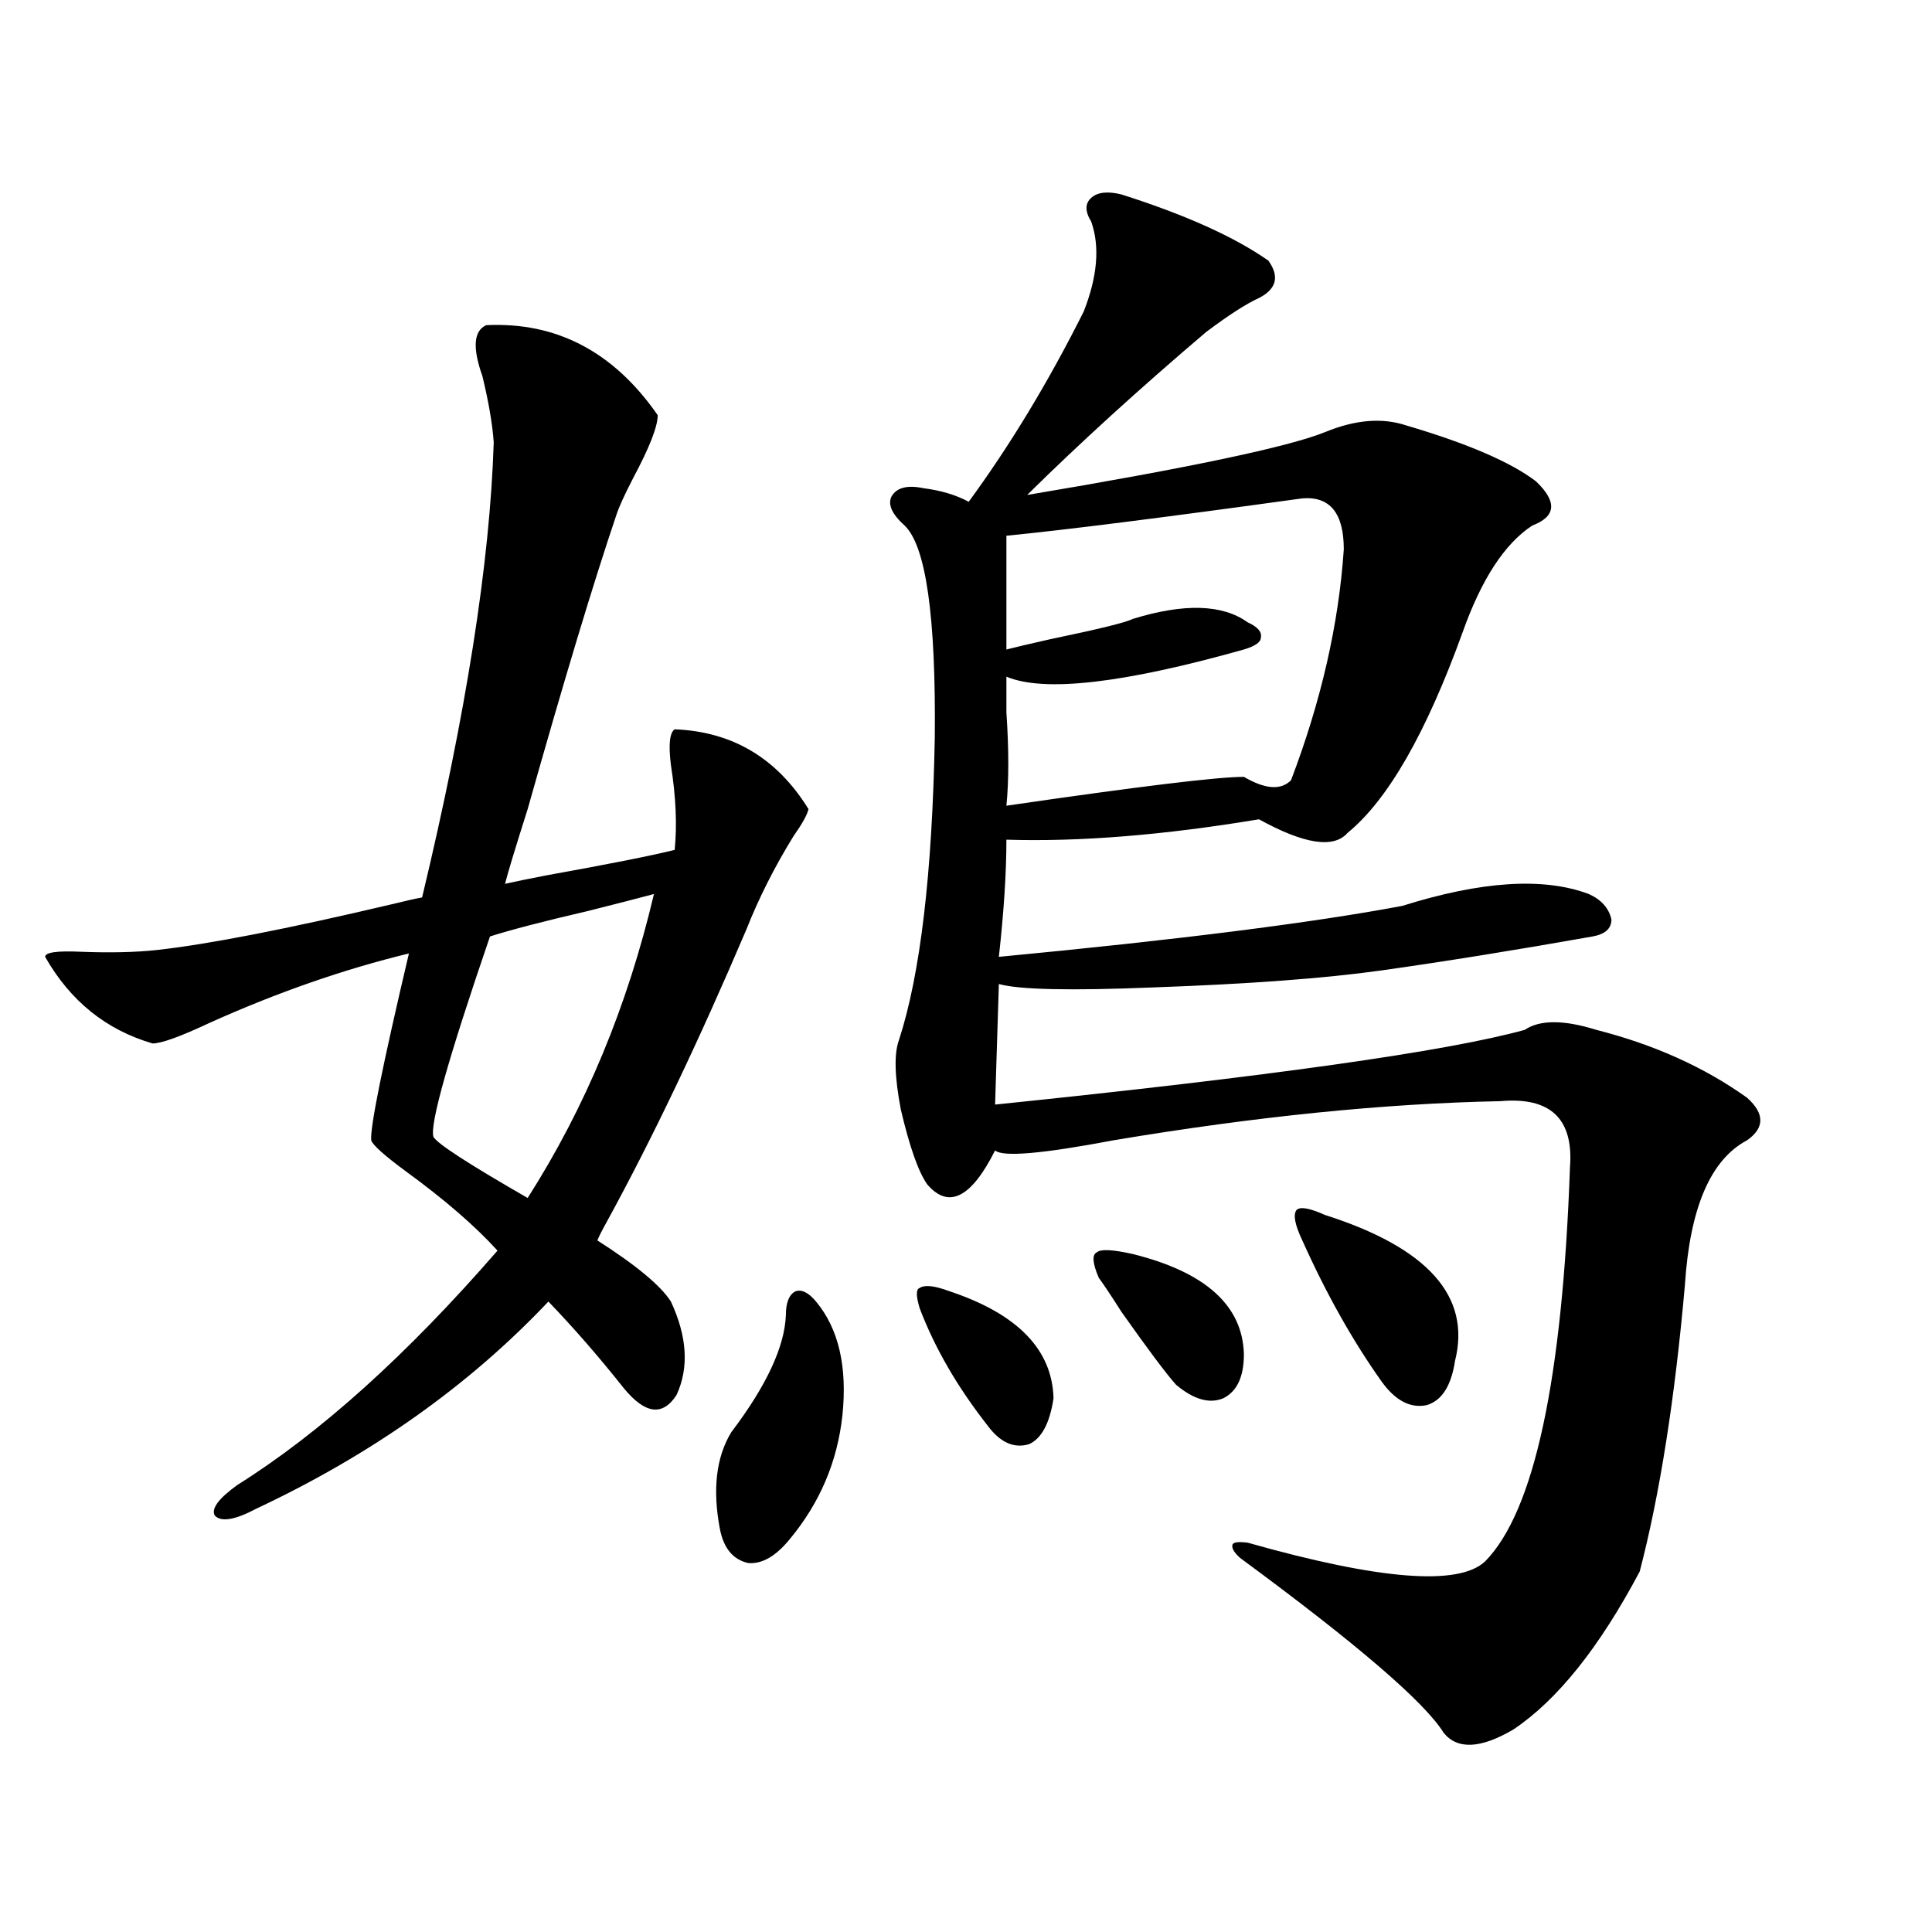 <?xml version="1.0" encoding="utf-8"?>
<!-- Generator: Adobe Illustrator 16.0.0, SVG Export Plug-In . SVG Version: 6.00 Build 0)  -->
<!DOCTYPE svg PUBLIC "-//W3C//DTD SVG 1.1//EN" "http://www.w3.org/Graphics/SVG/1.1/DTD/svg11.dtd">
<svg version="1.1" id="图层_1" xmlns="http://www.w3.org/2000/svg" xmlns:xlink="http://www.w3.org/1999/xlink" x="0px" y="0px"
	 width="1000px" height="1000px" viewBox="0 0 1000 1000" enable-background="new 0 0 1000 1000" xml:space="preserve">
<path d="M251.652,168.309c36.417-1.758,66.005,13.774,88.778,46.582c0,5.864-4.237,16.699-12.683,32.52
	c-4.558,8.789-7.484,15.244-8.78,19.336c-11.707,34.58-26.996,85.254-45.853,152.051c-6.509,20.518-10.411,33.398-11.707,38.672
	c5.198-1.167,12.348-2.637,21.463-4.395c32.515-5.85,54.633-10.244,66.34-13.184c1.296-12.881,0.641-27.534-1.951-43.945
	c-1.311-10.547-0.655-16.699,1.951-18.457c29.908,1.182,53.002,14.941,69.267,41.309c-0.655,2.939-3.262,7.622-7.805,14.063
	c-9.756,15.82-17.896,31.943-24.39,48.34c-24.725,58.008-48.779,108.408-72.193,151.172c-2.606,4.697-4.237,7.91-4.878,9.668
	c20.152,12.896,32.835,23.442,38.048,31.641c8.445,18.169,9.421,34.277,2.927,48.34c-7.164,11.138-16.265,9.971-27.316-3.516
	c-13.018-16.396-26.021-31.338-39.023-44.824c-40.975,43.369-91.385,79.102-151.216,107.227
	c-11.066,5.864-18.216,7.031-21.463,3.516c-1.951-3.516,1.951-8.789,11.707-15.82c42.926-26.943,87.803-67.373,134.631-121.289
	c-11.707-12.881-27.651-26.655-47.804-41.309c-11.066-8.198-16.92-13.472-17.561-15.82c-0.655-6.44,5.854-38.672,19.512-96.68
	c-33.825,8.213-68.291,20.215-103.412,36.035c-14.969,7.031-24.725,10.547-29.268,10.547c-24.069-7.031-42.605-21.973-55.608-44.824
	c0-2.334,6.174-3.213,18.536-2.637c14.954,0.591,27.957,0.303,39.023-0.879c26.661-2.925,67.315-10.835,121.948-23.73
	c7.149-1.758,12.348-2.925,15.609-3.516c22.759-94.922,35.121-173.433,37.072-235.547c-0.655-9.365-2.606-20.791-5.854-34.277
	C244.488,180.037,245.144,171.248,251.652,168.309z M338.479,462.742c-6.509,1.758-17.896,4.697-34.146,8.789
	c-22.773,5.273-39.679,9.668-50.73,13.184c-21.463,62.705-31.219,97.271-29.268,103.711c1.951,3.516,18.201,14.063,48.779,31.641
	C303.023,573.196,324.821,520.75,338.479,462.742z M406.771,680.711c0-6.44,1.616-10.547,4.878-12.305
	c3.247-1.167,6.829,0.591,10.731,5.273c11.707,14.063,16.25,33.701,13.658,58.887c-2.606,24.033-11.707,45.415-27.316,64.16
	c-7.164,8.789-14.313,12.896-21.463,12.305c-7.805-1.758-12.683-7.607-14.634-17.578c-3.902-20.503-1.951-37.202,5.854-50.098
	C396.68,717.337,406.115,697.122,406.771,680.711z M580.425,100.633c33.17,10.547,58.535,21.973,76.096,34.277
	c5.854,8.213,4.223,14.653-4.878,19.336c-6.509,2.939-15.609,8.789-27.316,17.578c-34.48,29.307-65.364,57.432-92.681,84.375
	c83.9-14.063,135.271-24.897,154.143-32.52c15.609-6.44,29.588-7.607,41.95-3.516c31.859,9.38,54.298,19.048,67.315,29.004
	c11.052,10.547,10.396,18.169-1.951,22.852c-14.313,9.38-26.341,27.837-36.097,55.371c-18.871,52.158-38.703,86.724-59.511,103.711
	c-7.164,8.213-22.438,5.864-45.853-7.031c-49.435,8.213-93.016,11.729-130.729,10.547c0,17.002-1.311,37.217-3.902,60.645
	c92.346-8.789,161.947-17.578,208.775-26.367c40.975-12.881,73.169-14.941,96.583-6.152c6.494,2.939,10.396,7.334,11.707,13.184
	c0,4.697-3.262,7.622-9.756,8.789c-39.679,7.031-76.096,12.896-109.266,17.578c-29.268,4.106-68.626,7.031-118.046,8.789
	c-42.926,1.758-69.602,1.182-79.998-1.758l-1.951,62.402c142.436-14.639,233.806-27.534,274.14-38.672
	c7.805-5.273,20.152-5.273,37.072,0c29.908,7.622,55.929,19.336,78.047,35.156c9.101,8.213,9.101,15.532,0,21.973
	c-18.871,9.971-29.603,34.868-32.194,74.707c-5.213,59.189-13.018,108.696-23.414,148.535
	c-20.822,39.249-42.605,66.495-65.364,81.738c-16.92,9.957-28.947,10.547-36.097,1.758c-9.756-15.82-44.877-46.005-105.363-90.527
	c-3.262-2.925-4.558-5.273-3.902-7.031c0.641-1.167,3.247-1.455,7.805-0.879c68.291,19.336,109.266,22.563,122.924,9.668
	c25.365-25.776,39.999-93.74,43.901-203.906c1.951-25.186-10.091-36.611-36.097-34.277c-59.846,1.182-126.506,7.91-199.995,20.215
	c-37.072,7.031-57.56,8.789-61.462,5.273c-12.362,24.609-24.069,30.474-35.121,17.578c-4.558-6.44-9.115-19.336-13.658-38.672
	c-3.262-16.987-3.582-29.004-0.976-36.035c11.052-33.975,17.226-86.133,18.536-156.445c0.641-62.69-4.558-99.316-15.609-109.863
	c-6.509-5.85-8.78-10.835-6.829-14.941c2.592-4.683,8.125-6.152,16.585-4.395c9.101,1.182,16.905,3.516,23.414,7.031
	c21.463-29.292,41.295-62.1,59.511-98.438c7.149-18.154,8.445-33.687,3.902-46.582c-3.262-5.273-3.262-9.365,0-12.305
	C568.063,99.466,573.261,98.875,580.425,100.633z M491.646,668.406c35.121,11.729,53.002,30.186,53.657,55.371
	c-1.951,12.896-6.188,20.806-12.683,23.73c-7.805,2.349-14.969-0.879-21.463-9.668c-15.609-19.912-27.316-40.127-35.121-60.645
	c-1.951-6.44-1.951-9.956,0-10.547C478.629,664.891,483.842,665.481,491.646,668.406z M674.081,257.957
	c-72.193,9.971-123.259,16.411-153.167,19.336v58.887c4.543-1.167,12.027-2.925,22.438-5.273
	c25.365-5.273,39.664-8.789,42.926-10.547c26.661-8.198,46.493-7.607,59.511,1.758c5.198,2.349,7.47,4.985,6.829,7.91
	c0,2.349-2.927,4.395-8.78,6.152c-62.438,17.578-103.412,22.275-122.924,14.063c0,4.106,0,10.259,0,18.457
	c1.296,19.336,1.296,35.459,0,48.34c68.291-9.956,109.266-14.941,122.924-14.941c11.052,6.455,19.177,7.031,24.39,1.758
	c15.609-41.006,24.71-80.859,27.316-119.531C695.544,265.579,688.38,256.79,674.081,257.957z M568.718,661.375
	c-3.262-7.607-3.582-12.002-0.976-13.184c1.951-1.758,8.125-1.455,18.536,0.879c37.713,9.38,56.904,26.67,57.56,51.855
	c0,11.729-3.582,19.336-10.731,22.852c-7.164,2.939-15.289,0.591-24.39-7.031c-5.213-5.85-14.634-18.457-28.292-37.793
	C575.212,670.755,571.31,664.891,568.718,661.375z M674.081,642.039c-3.902-8.198-4.878-13.472-2.927-15.82
	c1.951-1.758,6.829-0.879,14.634,2.637c53.322,17.002,75.761,42.188,67.315,75.586c-1.951,12.896-6.829,20.518-14.634,22.852
	c-8.46,1.758-16.265-2.334-23.414-12.305C700.087,693.895,686.429,669.588,674.081,642.039z"/>
</svg>
